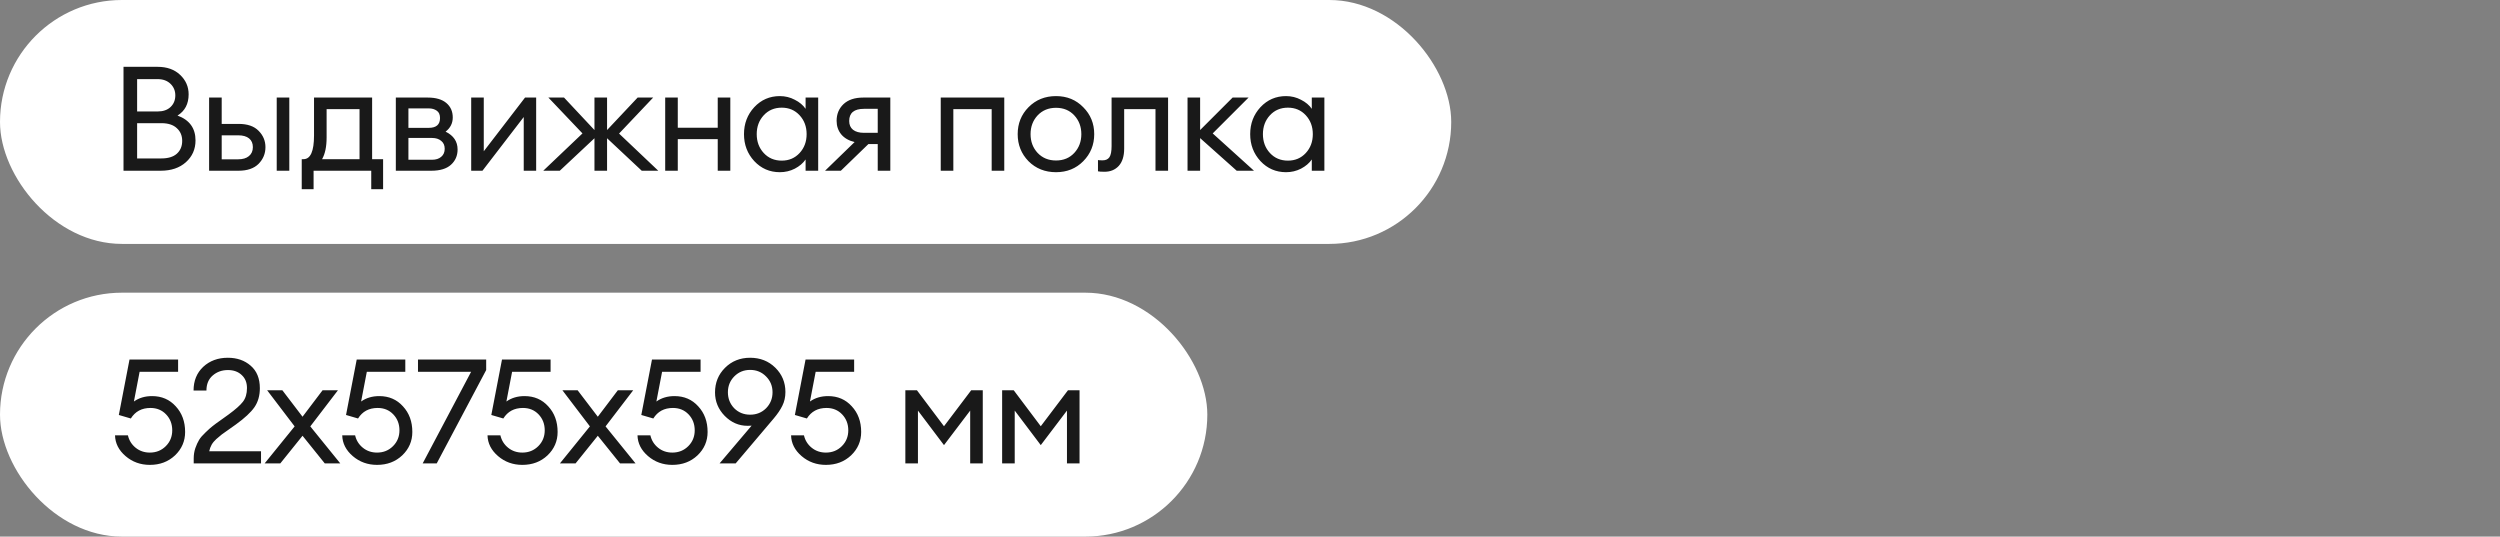 <?xml version="1.0" encoding="UTF-8"?> <svg xmlns="http://www.w3.org/2000/svg" width="205" height="44" viewBox="0 0 205 44" fill="none"><rect x="0" y="0" width="205" height="44" fill="#808080" stroke="none"/><rect width="119" height="20" rx="10" fill="white"></rect><path d="M10.128 14V5.48H12.924C13.692 5.48 14.308 5.7 14.772 6.14C15.236 6.58 15.468 7.112 15.468 7.736C15.468 8.52 15.164 9.1 14.556 9.476C15.54 9.836 16.032 10.516 16.032 11.516C16.032 12.236 15.768 12.832 15.24 13.304C14.72 13.768 14.032 14 13.176 14H10.128ZM11.244 12.992H13.224C13.784 12.992 14.208 12.864 14.496 12.608C14.792 12.344 14.94 11.992 14.94 11.552C14.94 11.12 14.792 10.772 14.496 10.508C14.208 10.236 13.788 10.1 13.236 10.1H11.244V12.992ZM11.244 9.14H12.924C13.372 9.14 13.724 9.02 13.98 8.78C14.244 8.532 14.376 8.212 14.376 7.82C14.376 7.444 14.244 7.128 13.98 6.872C13.716 6.616 13.364 6.488 12.924 6.488H11.244V9.14ZM22.691 14V8H23.723V14H22.691ZM17.147 14V8H18.179V10.16H19.571C20.291 10.16 20.835 10.348 21.203 10.724C21.579 11.1 21.767 11.548 21.767 12.068C21.767 12.596 21.579 13.052 21.203 13.436C20.827 13.812 20.279 14 19.559 14H17.147ZM18.179 11.096V13.064H19.523C19.907 13.064 20.203 12.976 20.411 12.8C20.627 12.624 20.735 12.38 20.735 12.068C20.735 11.756 20.631 11.516 20.423 11.348C20.215 11.18 19.919 11.096 19.535 11.096H18.179ZM24.742 13.052H24.886C25.462 13.052 25.75 12.404 25.75 11.108V8H30.514V13.052H31.414V15.512H30.442V14H25.714V15.512H24.742V13.052ZM26.782 8.948V11.276C26.782 12.028 26.658 12.62 26.41 13.052H29.482V8.948H26.782ZM32.458 14V8H35.074C35.738 8 36.246 8.148 36.598 8.444C36.95 8.74 37.126 9.136 37.126 9.632C37.126 10.104 36.93 10.492 36.538 10.796C37.194 11.116 37.522 11.604 37.522 12.26C37.522 12.764 37.342 13.18 36.982 13.508C36.622 13.836 36.082 14 35.362 14H32.458ZM33.49 13.1H35.422C35.742 13.1 35.994 13.02 36.178 12.86C36.37 12.7 36.466 12.48 36.466 12.2C36.466 11.92 36.37 11.704 36.178 11.552C35.994 11.392 35.742 11.312 35.422 11.312H33.49V13.1ZM33.49 10.484H35.158C35.774 10.484 36.082 10.216 36.082 9.68C36.082 9.4 35.994 9.2 35.818 9.08C35.642 8.952 35.422 8.888 35.158 8.888H33.49V10.484ZM39.562 14H38.638V8H39.669V12.404L43.053 8H43.965V14H42.946V9.596L39.562 14ZM52.623 14L49.779 11.336V14H48.746V11.336L45.903 14H44.547L47.763 10.94L44.967 8H46.251L48.746 10.664V8H49.779V10.664L52.286 8H53.559L50.763 10.952L53.978 14H52.623ZM54.546 14V8H55.578V10.472H58.854V8H59.886V14H58.854V11.408H55.578V14H54.546ZM63.947 14.12C63.115 14.12 62.415 13.816 61.847 13.208C61.287 12.6 61.007 11.864 61.007 11C61.007 10.136 61.287 9.4 61.847 8.792C62.415 8.184 63.115 7.88 63.947 7.88C64.387 7.88 64.795 7.98 65.171 8.18C65.555 8.372 65.851 8.62 66.059 8.924V8H67.091V14H66.059V13.076C65.851 13.38 65.555 13.632 65.171 13.832C64.795 14.024 64.387 14.12 63.947 14.12ZM64.103 13.172C64.695 13.172 65.183 12.964 65.567 12.548C65.951 12.132 66.143 11.616 66.143 11C66.143 10.384 65.951 9.868 65.567 9.452C65.183 9.036 64.695 8.828 64.103 8.828C63.503 8.828 63.011 9.036 62.627 9.452C62.243 9.868 62.051 10.384 62.051 11C62.051 11.616 62.243 12.132 62.627 12.548C63.011 12.964 63.503 13.172 64.103 13.172ZM67.654 14L70.078 11.648C69.606 11.536 69.242 11.328 68.986 11.024C68.73 10.712 68.602 10.34 68.602 9.908C68.602 9.356 68.79 8.9 69.166 8.54C69.55 8.18 70.09 8 70.786 8H73.006V14H71.974V11.816H71.206L68.95 14H67.654ZM70.846 10.892H71.974V8.924H70.846C70.038 8.924 69.634 9.256 69.634 9.92C69.634 10.232 69.738 10.472 69.946 10.64C70.162 10.808 70.462 10.892 70.846 10.892ZM77.141 14V8H82.35V14H81.317V8.948H78.174V14H77.141ZM86.594 14.12C85.69 14.12 84.938 13.82 84.338 13.22C83.746 12.612 83.45 11.872 83.45 11C83.45 10.128 83.746 9.392 84.338 8.792C84.938 8.184 85.69 7.88 86.594 7.88C87.49 7.88 88.234 8.184 88.826 8.792C89.426 9.392 89.726 10.128 89.726 11C89.726 11.872 89.426 12.612 88.826 13.22C88.234 13.82 87.49 14.12 86.594 14.12ZM85.082 12.536C85.474 12.952 85.978 13.16 86.594 13.16C87.21 13.16 87.71 12.952 88.094 12.536C88.478 12.12 88.67 11.608 88.67 11C88.67 10.392 88.478 9.88 88.094 9.464C87.71 9.048 87.21 8.84 86.594 8.84C85.978 8.84 85.474 9.048 85.082 9.464C84.698 9.88 84.506 10.392 84.506 11C84.506 11.608 84.698 12.12 85.082 12.536ZM90.574 14.084C90.302 14.084 90.122 14.072 90.034 14.048V13.124C90.09 13.14 90.218 13.148 90.418 13.148C90.666 13.148 90.85 13.064 90.97 12.896C91.09 12.72 91.15 12.412 91.15 11.972V8H95.782V14H94.75V8.948H92.182V12.188C92.182 12.804 92.034 13.276 91.738 13.604C91.442 13.924 91.054 14.084 90.574 14.084ZM101.41 14L98.41 11.324V14H97.378V8H98.41V10.664L101.074 8H102.382L99.442 10.94L102.826 14H101.41ZM105.455 14.12C104.623 14.12 103.923 13.816 103.355 13.208C102.795 12.6 102.515 11.864 102.515 11C102.515 10.136 102.795 9.4 103.355 8.792C103.923 8.184 104.623 7.88 105.455 7.88C105.895 7.88 106.303 7.98 106.679 8.18C107.063 8.372 107.359 8.62 107.567 8.924V8H108.599V14H107.567V13.076C107.359 13.38 107.063 13.632 106.679 13.832C106.303 14.024 105.895 14.12 105.455 14.12ZM105.611 13.172C106.203 13.172 106.691 12.964 107.075 12.548C107.459 12.132 107.651 11.616 107.651 11C107.651 10.384 107.459 9.868 107.075 9.452C106.691 9.036 106.203 8.828 105.611 8.828C105.011 8.828 104.519 9.036 104.135 9.452C103.751 9.868 103.559 10.384 103.559 11C103.559 11.616 103.751 12.132 104.135 12.548C104.519 12.964 105.011 13.172 105.611 13.172Z" fill="#191919"></path><rect y="24" width="99" height="20" rx="10" fill="white"></rect><path d="M12.288 38.12C11.52 38.12 10.856 37.88 10.296 37.4C9.736 36.92 9.448 36.352 9.432 35.696H10.488C10.584 36.112 10.796 36.452 11.124 36.716C11.452 36.98 11.84 37.112 12.288 37.112C12.808 37.112 13.244 36.936 13.596 36.584C13.948 36.232 14.124 35.8 14.124 35.288C14.124 34.768 13.956 34.332 13.62 33.98C13.284 33.628 12.856 33.452 12.336 33.452C11.624 33.452 11.088 33.74 10.728 34.316L9.744 34.028L10.62 29.48H14.604V30.488H11.448L10.98 32.924C11.396 32.628 11.892 32.48 12.468 32.48C13.26 32.48 13.908 32.76 14.412 33.32C14.924 33.872 15.18 34.572 15.18 35.42C15.18 36.172 14.904 36.812 14.352 37.34C13.8 37.86 13.112 38.12 12.288 38.12ZM21.404 37.004V38H15.884V37.592C15.884 37.296 15.928 37.016 16.016 36.752C16.112 36.48 16.216 36.252 16.328 36.068C16.44 35.884 16.616 35.68 16.856 35.456C17.096 35.224 17.284 35.056 17.42 34.952C17.556 34.84 17.784 34.672 18.104 34.448C18.424 34.216 18.636 34.064 18.74 33.992C19.308 33.576 19.7 33.228 19.916 32.948C20.14 32.66 20.252 32.284 20.252 31.82C20.252 31.372 20.108 31.016 19.82 30.752C19.532 30.48 19.156 30.344 18.692 30.344C18.204 30.344 17.788 30.492 17.444 30.788C17.1 31.084 16.928 31.496 16.928 32.024H15.872C15.872 31.224 16.136 30.576 16.664 30.08C17.2 29.584 17.872 29.336 18.68 29.336C19.432 29.336 20.056 29.552 20.552 29.984C21.056 30.416 21.308 31.032 21.308 31.832C21.308 32.44 21.16 32.96 20.864 33.392C20.568 33.816 20.06 34.288 19.34 34.808C19.204 34.904 19.012 35.04 18.764 35.216C18.516 35.384 18.324 35.52 18.188 35.624C18.052 35.728 17.9 35.856 17.732 36.008C17.572 36.152 17.444 36.308 17.348 36.476C17.26 36.636 17.196 36.812 17.156 37.004H21.404ZM26.632 38L24.808 35.732L22.984 38H21.7L24.16 34.964L21.904 32H23.152L24.808 34.172L26.452 32H27.712L25.444 34.964L27.904 38H26.632ZM30.919 38.12C30.151 38.12 29.487 37.88 28.927 37.4C28.367 36.92 28.079 36.352 28.063 35.696H29.119C29.215 36.112 29.427 36.452 29.755 36.716C30.083 36.98 30.471 37.112 30.919 37.112C31.439 37.112 31.875 36.936 32.227 36.584C32.579 36.232 32.755 35.8 32.755 35.288C32.755 34.768 32.587 34.332 32.251 33.98C31.915 33.628 31.487 33.452 30.967 33.452C30.255 33.452 29.719 33.74 29.359 34.316L28.375 34.028L29.251 29.48H33.235V30.488H30.079L29.611 32.924C30.027 32.628 30.523 32.48 31.099 32.48C31.891 32.48 32.539 32.76 33.043 33.32C33.555 33.872 33.811 34.572 33.811 35.42C33.811 36.172 33.535 36.812 32.983 37.34C32.431 37.86 31.743 38.12 30.919 38.12ZM35.811 38H34.659L38.631 30.488H34.275V29.48H39.867V30.344L35.811 38ZM42.832 38.12C42.064 38.12 41.4 37.88 40.84 37.4C40.28 36.92 39.992 36.352 39.976 35.696H41.032C41.128 36.112 41.34 36.452 41.668 36.716C41.996 36.98 42.384 37.112 42.832 37.112C43.352 37.112 43.788 36.936 44.14 36.584C44.492 36.232 44.668 35.8 44.668 35.288C44.668 34.768 44.5 34.332 44.164 33.98C43.828 33.628 43.4 33.452 42.88 33.452C42.168 33.452 41.632 33.74 41.272 34.316L40.288 34.028L41.164 29.48H45.148V30.488H41.992L41.524 32.924C41.94 32.628 42.436 32.48 43.012 32.48C43.804 32.48 44.452 32.76 44.956 33.32C45.468 33.872 45.724 34.572 45.724 35.42C45.724 36.172 45.448 36.812 44.896 37.34C44.344 37.86 43.656 38.12 42.832 38.12ZM50.844 38L49.02 35.732L47.196 38H45.912L48.372 34.964L46.116 32H47.364L49.02 34.172L50.664 32H51.924L49.656 34.964L52.116 38H50.844ZM55.131 38.12C54.363 38.12 53.699 37.88 53.139 37.4C52.579 36.92 52.291 36.352 52.275 35.696H53.331C53.427 36.112 53.639 36.452 53.967 36.716C54.295 36.98 54.683 37.112 55.131 37.112C55.651 37.112 56.087 36.936 56.439 36.584C56.791 36.232 56.967 35.8 56.967 35.288C56.967 34.768 56.799 34.332 56.463 33.98C56.127 33.628 55.699 33.452 55.179 33.452C54.467 33.452 53.931 33.74 53.571 34.316L52.587 34.028L53.463 29.48H57.447V30.488H54.291L53.823 32.924C54.239 32.628 54.735 32.48 55.311 32.48C56.103 32.48 56.751 32.76 57.255 33.32C57.767 33.872 58.023 34.572 58.023 35.42C58.023 36.172 57.747 36.812 57.195 37.34C56.643 37.86 55.955 38.12 55.131 38.12ZM59.004 38L61.632 34.904C61.544 34.912 61.432 34.916 61.296 34.916C60.584 34.916 59.96 34.644 59.424 34.1C58.896 33.556 58.632 32.916 58.632 32.18C58.632 31.38 58.904 30.708 59.448 30.164C60 29.612 60.688 29.336 61.512 29.336C62.336 29.336 63.024 29.608 63.576 30.152C64.128 30.696 64.404 31.36 64.404 32.144C64.404 32.56 64.32 32.936 64.152 33.272C63.992 33.6 63.756 33.948 63.444 34.316L60.324 38H59.004ZM60.204 33.476C60.556 33.828 60.992 34.004 61.512 34.004C62.032 34.004 62.468 33.828 62.82 33.476C63.172 33.116 63.348 32.68 63.348 32.168C63.348 31.656 63.172 31.224 62.82 30.872C62.468 30.512 62.032 30.332 61.512 30.332C60.992 30.332 60.556 30.512 60.204 30.872C59.86 31.224 59.688 31.656 59.688 32.168C59.688 32.68 59.86 33.116 60.204 33.476ZM67.724 38.12C66.956 38.12 66.292 37.88 65.732 37.4C65.172 36.92 64.884 36.352 64.868 35.696H65.924C66.02 36.112 66.232 36.452 66.56 36.716C66.888 36.98 67.276 37.112 67.724 37.112C68.244 37.112 68.68 36.936 69.032 36.584C69.384 36.232 69.56 35.8 69.56 35.288C69.56 34.768 69.392 34.332 69.056 33.98C68.72 33.628 68.292 33.452 67.772 33.452C67.06 33.452 66.524 33.74 66.164 34.316L65.18 34.028L66.056 29.48H70.04V30.488H66.884L66.416 32.924C66.832 32.628 67.328 32.48 67.904 32.48C68.696 32.48 69.344 32.76 69.848 33.32C70.36 33.872 70.616 34.572 70.616 35.42C70.616 36.172 70.34 36.812 69.788 37.34C69.236 37.86 68.548 38.12 67.724 38.12ZM74.239 32H75.187L77.407 34.952L79.639 32H80.587V38H79.555V33.668L77.407 36.5L75.271 33.668V38H74.239V32ZM82.175 32H83.123L85.343 34.952L87.575 32H88.523V38H87.491V33.668L85.343 36.5L83.207 33.668V38H82.175V32Z" fill="#191919"></path></svg> 